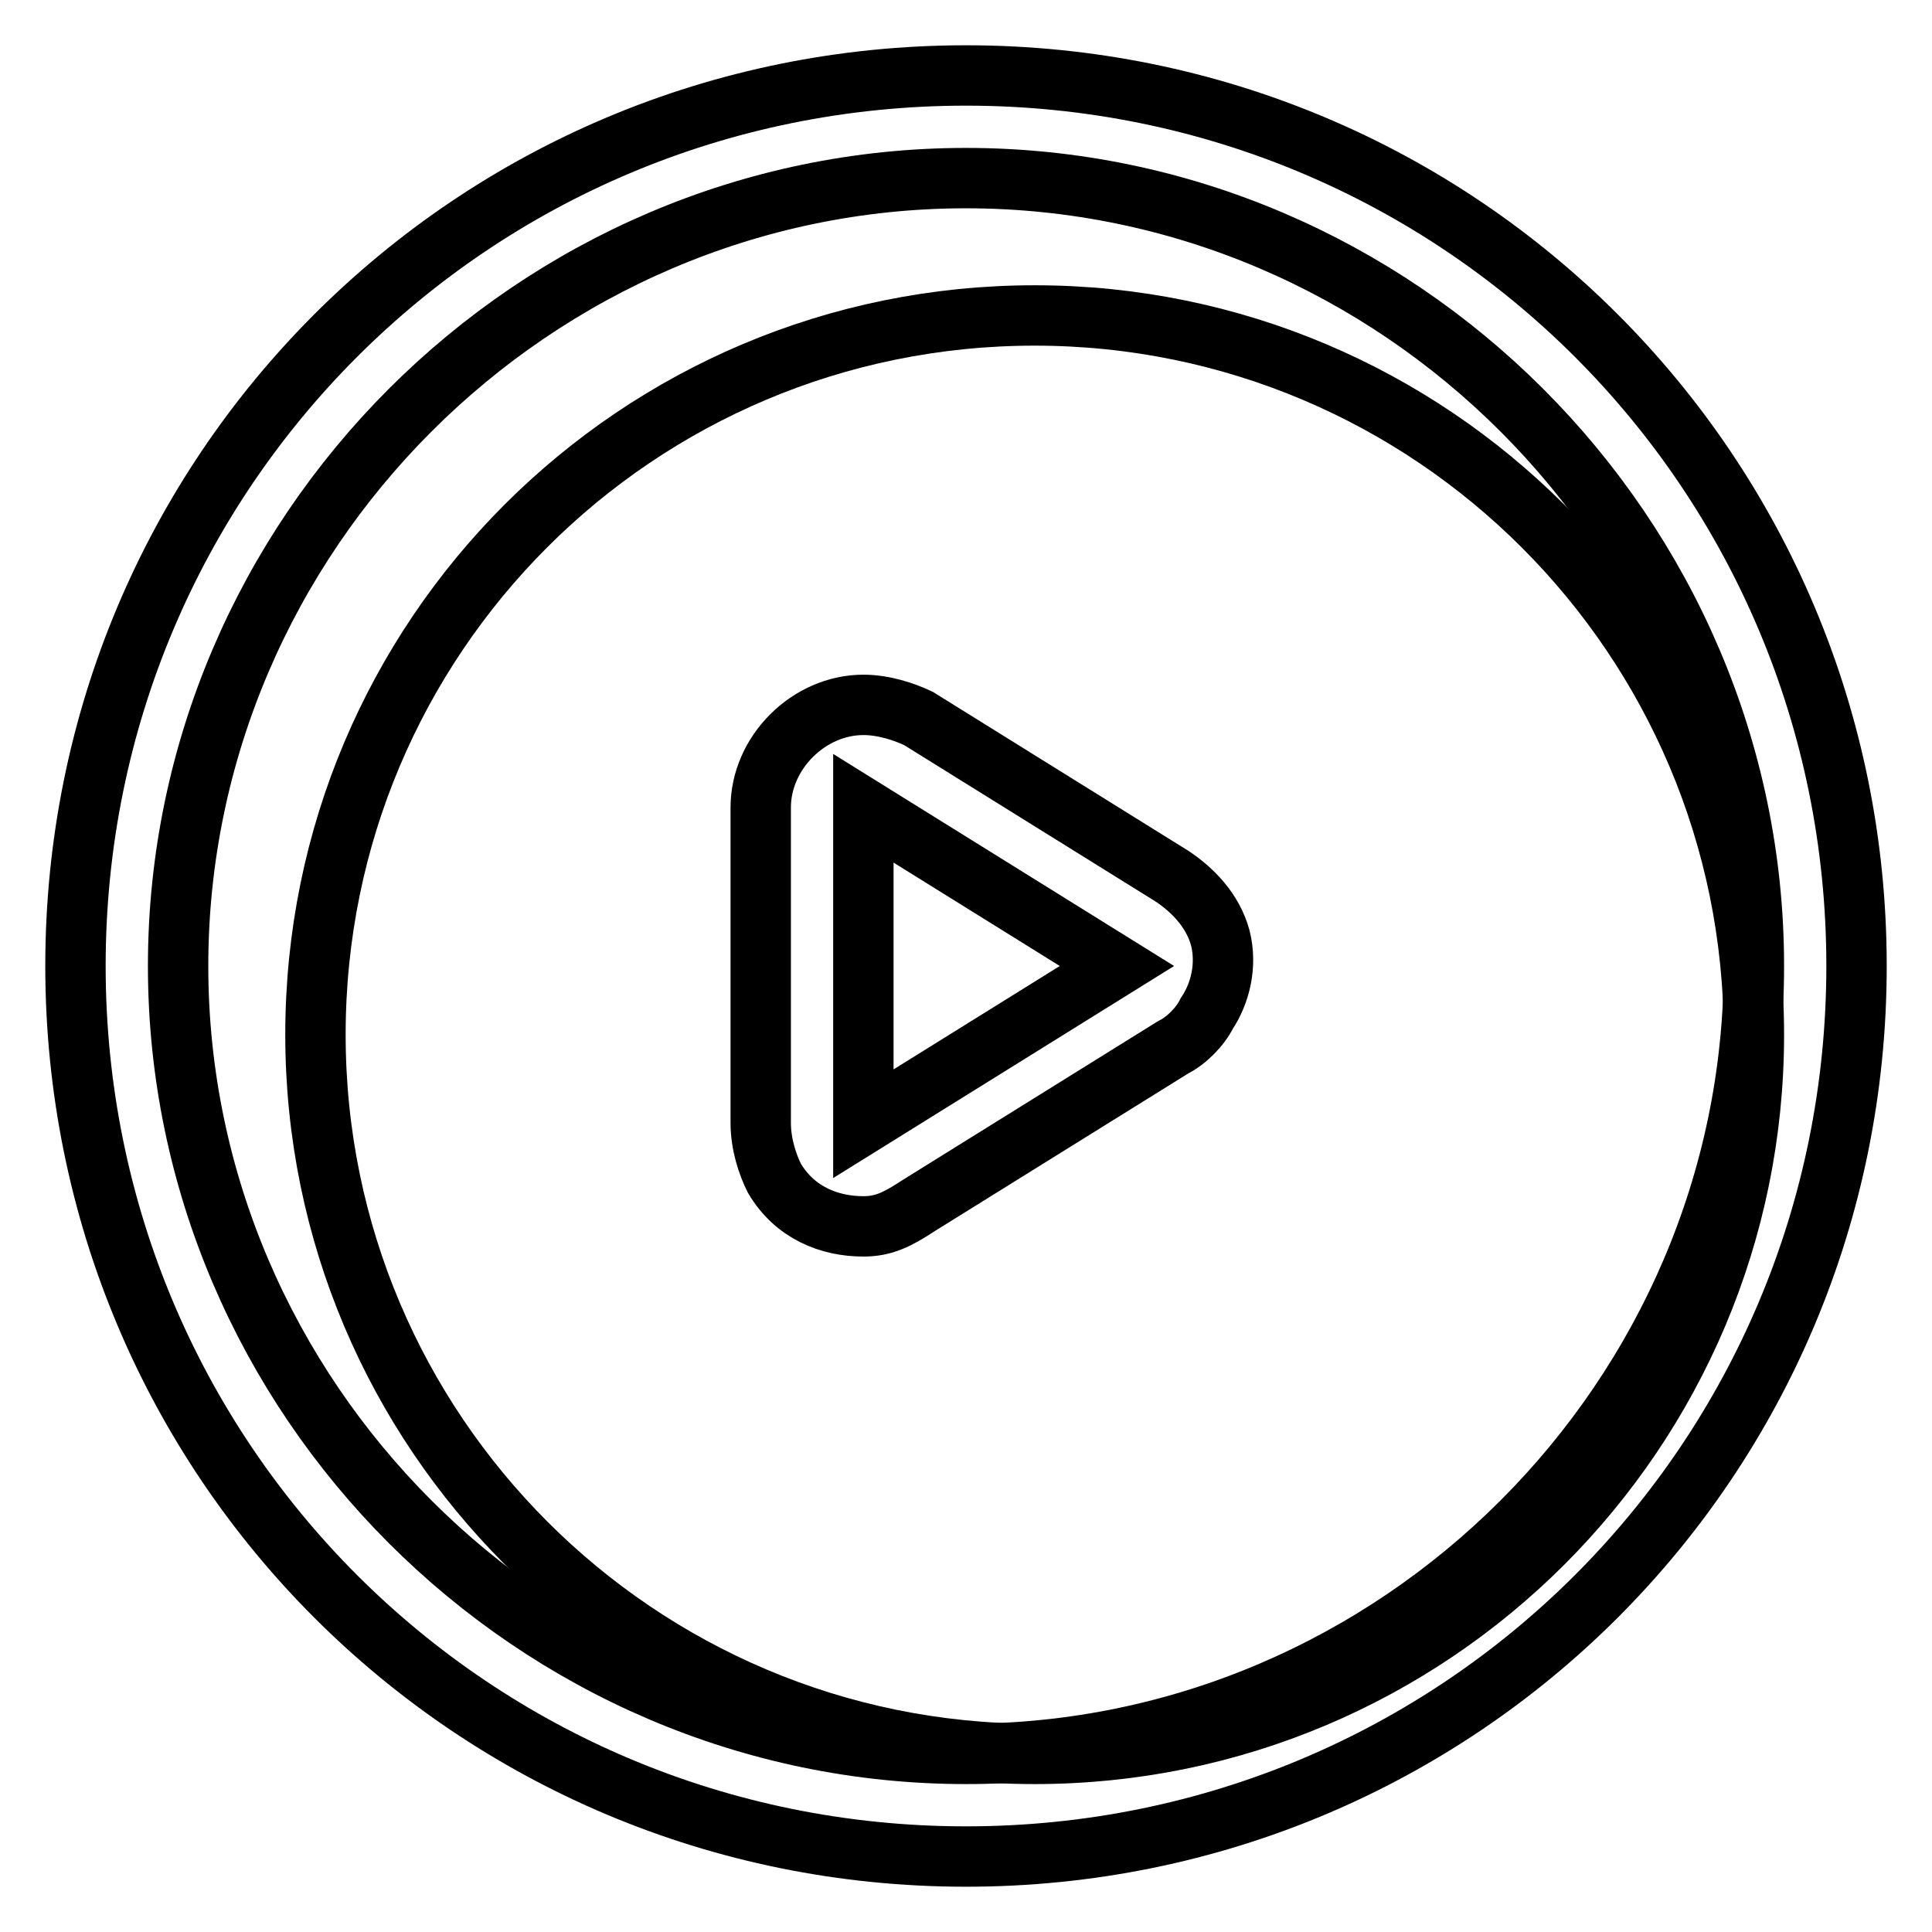 <?xml version="1.0" encoding="utf-8"?>
<!-- Svg Vector Icons : http://www.onlinewebfonts.com/icon -->
<!DOCTYPE svg PUBLIC "-//W3C//DTD SVG 1.1//EN" "http://www.w3.org/Graphics/SVG/1.1/DTD/svg11.dtd">
<svg version="1.1" xmlns="http://www.w3.org/2000/svg" xmlns:xlink="http://www.w3.org/1999/xlink" x="0px" y="0px" viewBox="0 0 256 256" enable-background="new 0 0 256 256" xml:space="preserve">
<g> <path stroke-width="8" fill-opacity="0" stroke="#000000"  d="M41.8,137.1c0,52.6,42.7,95.3,95.3,95.3c52.6,0,95.3-42.7,95.3-95.3c0-52.6-42.7-95.3-95.3-95.3 C84.4,41.8,41.8,84.4,41.8,137.1z"/> <path stroke-width="8" fill-opacity="0" stroke="#000000"  d="M128,246c-65.4,0-118-52.6-118-118C10,62.6,62.6,10,128,10c65.4,0,118,52.6,118,118 C246,193.4,193.4,246,128,246z M128,23.6C70.8,23.6,23.6,70.8,23.6,128c0,57.2,47.2,104.4,104.4,104.4 c57.2,0,104.4-47.2,104.4-104.4C232.4,70.8,185.2,23.6,128,23.6L128,23.6z"/> <path stroke-width="8" fill-opacity="0" stroke="#000000"  d="M114.4,162.5c-4.5,0-9.1-1.8-11.8-6.4c-0.9-1.8-1.8-4.5-1.8-7.3v-41.8c0-7.3,6.4-13.6,13.6-13.6 c2.7,0,5.4,0.9,7.3,1.8l33.6,20.9c2.7,1.8,5.4,4.5,6.4,8.2c0.9,3.6,0,7.3-1.8,10c-0.9,1.8-2.7,3.6-4.5,4.5l-33.6,20.9 C118.9,161.6,117.1,162.5,114.4,162.5z M114.4,107.1v41.8L148,128L114.4,107.1z"/></g>
</svg>